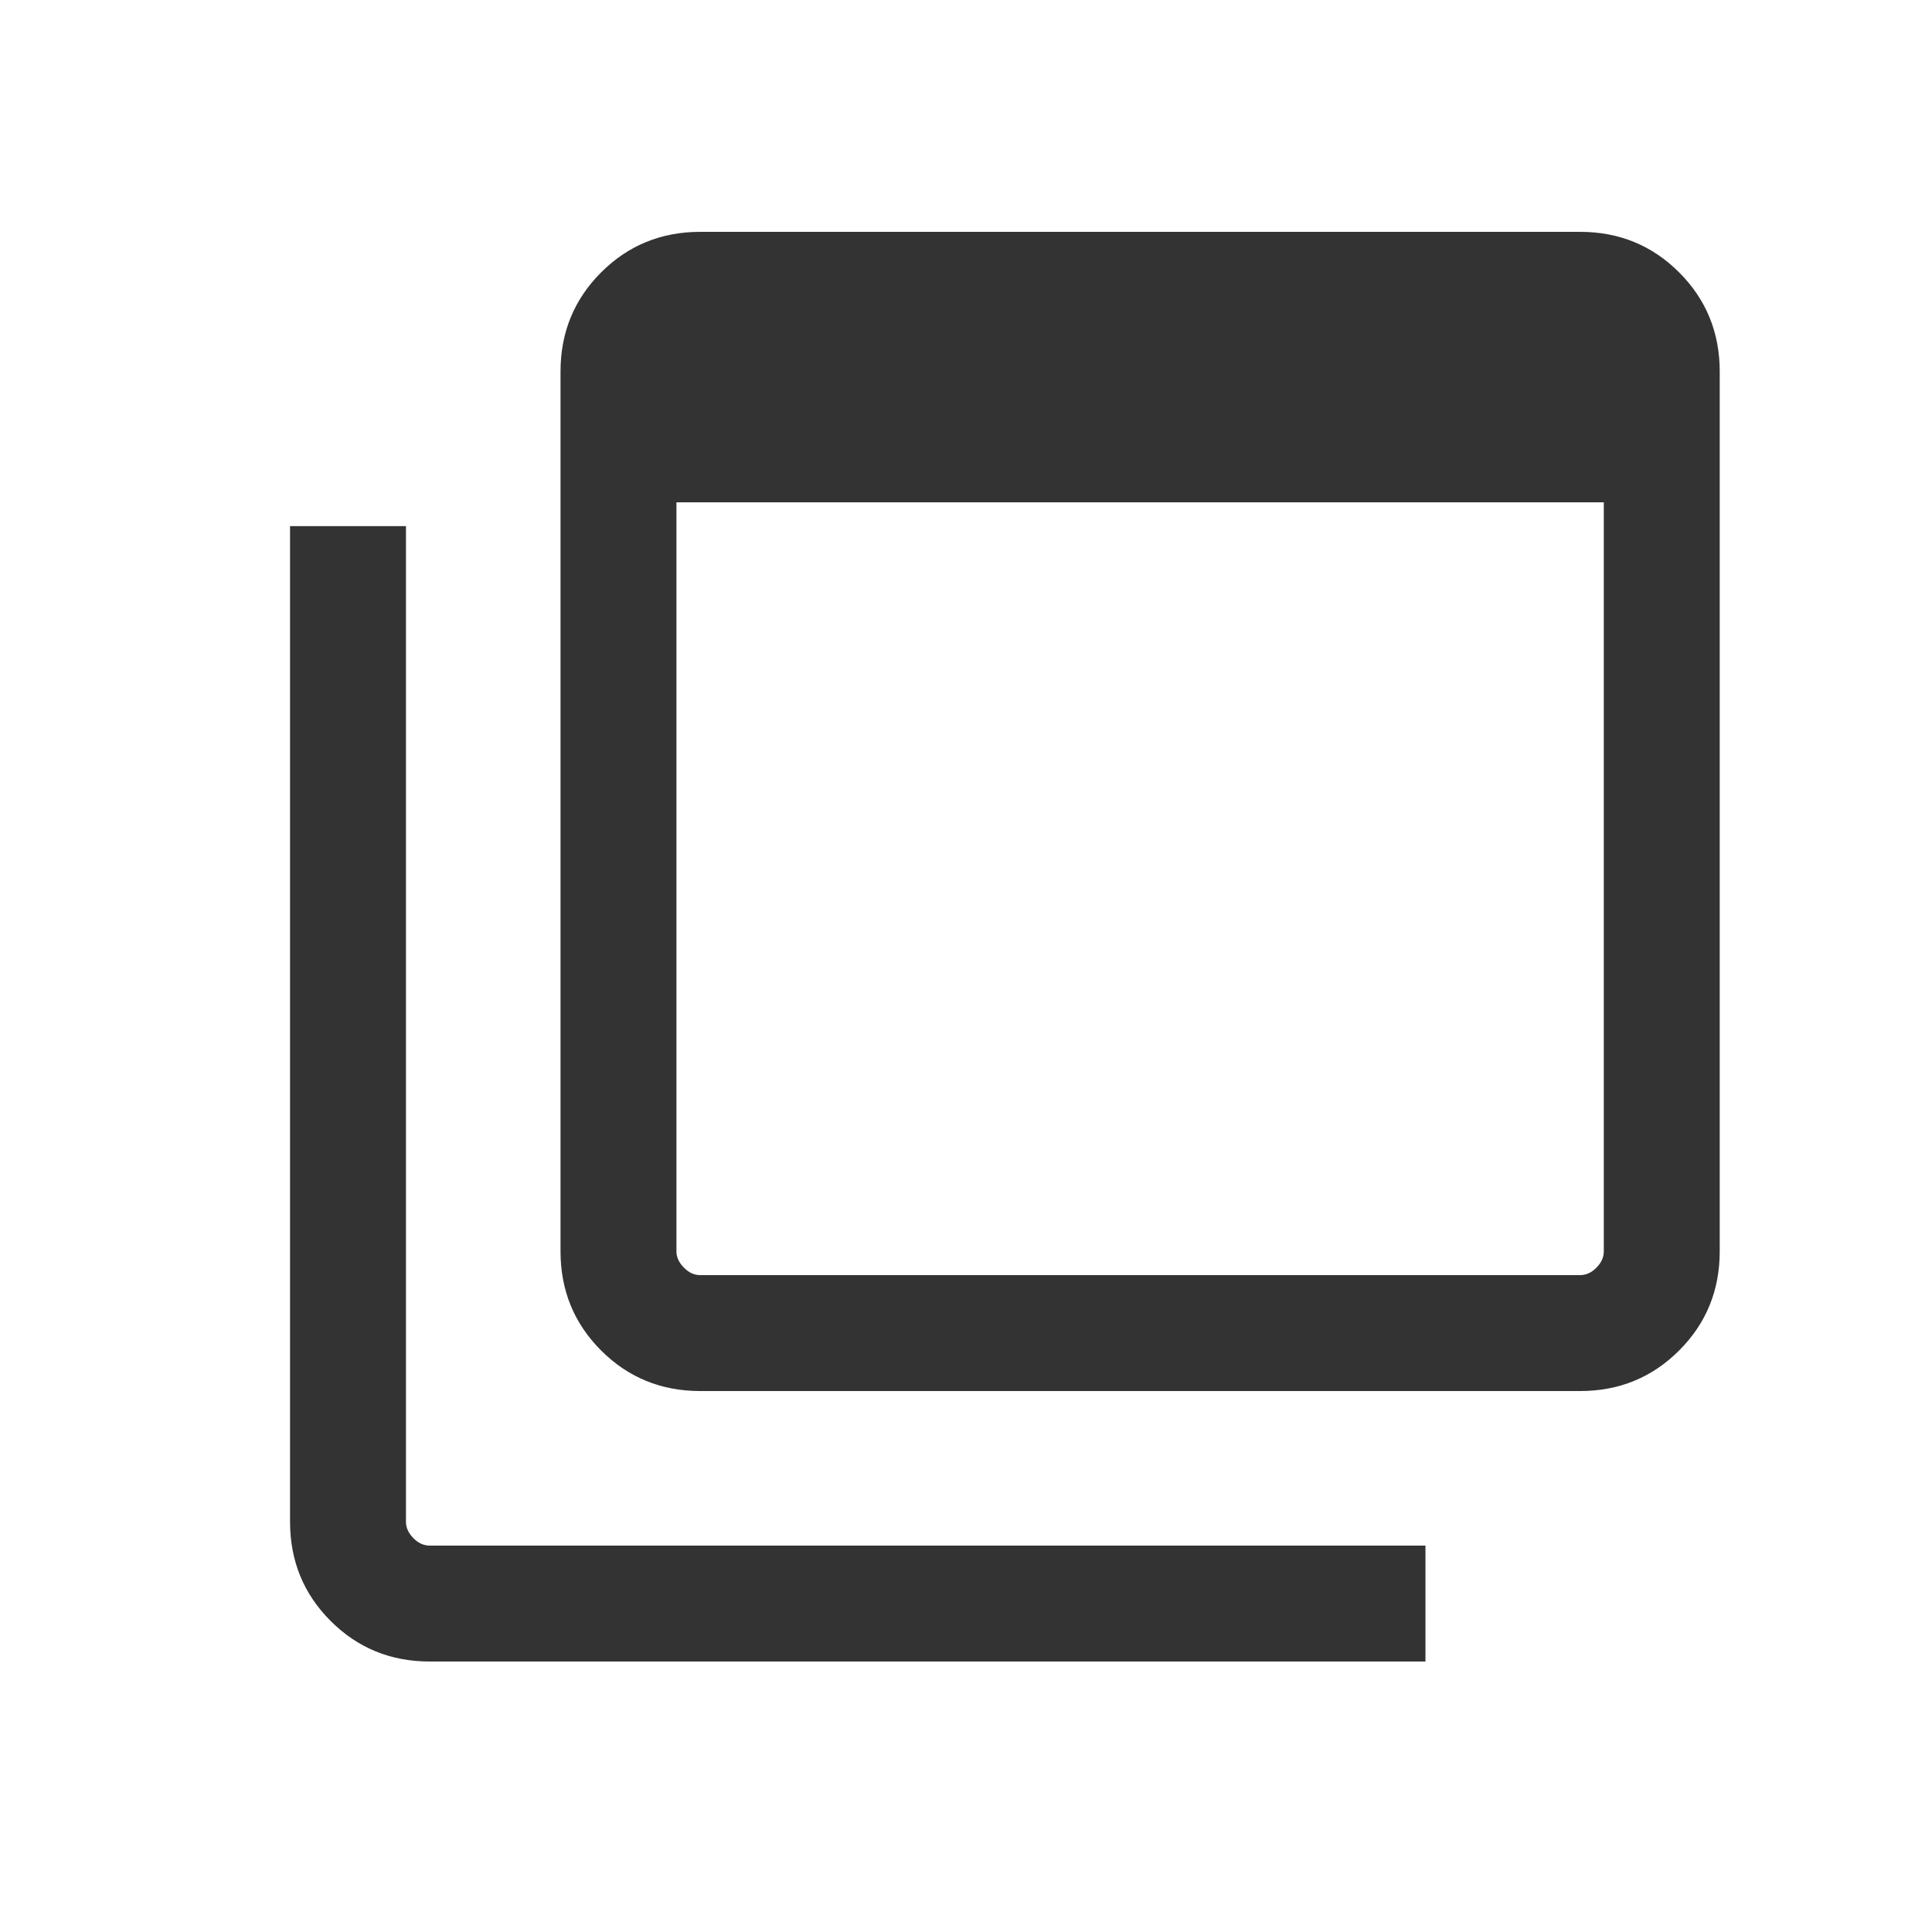 <svg width="16" height="16" viewBox="0 0 16 16" fill="none" xmlns="http://www.w3.org/2000/svg">
<mask id="mask0_11569_10584" style="mask-type:alpha" maskUnits="userSpaceOnUse" x="0" y="0" width="16" height="16">
<rect x="0.641" y="0.32" width="15.36" height="15.36" fill="#D9D9D9"/>
</mask>
<g mask="url(#mask0_11569_10584)">
<path d="M5.799 10.56H13.085C13.135 10.56 13.18 10.54 13.221 10.498C13.262 10.457 13.282 10.412 13.282 10.363V4.16H5.602V10.363C5.602 10.412 5.623 10.457 5.664 10.498C5.705 10.54 5.75 10.56 5.799 10.56ZM5.799 11.52C5.476 11.52 5.202 11.408 4.978 11.184C4.754 10.96 4.642 10.686 4.642 10.363V3.077C4.642 2.754 4.754 2.48 4.978 2.256C5.202 2.032 5.476 1.92 5.799 1.92H13.085C13.409 1.92 13.682 2.032 13.906 2.256C14.13 2.48 14.242 2.754 14.242 3.077V10.363C14.242 10.686 14.13 10.96 13.906 11.184C13.682 11.408 13.409 11.52 13.085 11.52H5.799ZM3.559 13.76C3.236 13.76 2.962 13.648 2.738 13.424C2.514 13.2 2.402 12.926 2.402 12.603V4.357H3.362V12.603C3.362 12.652 3.383 12.697 3.424 12.739C3.465 12.78 3.51 12.8 3.559 12.8H11.805V13.76H3.559Z" fill="#333333"/>
</g>
</svg>
